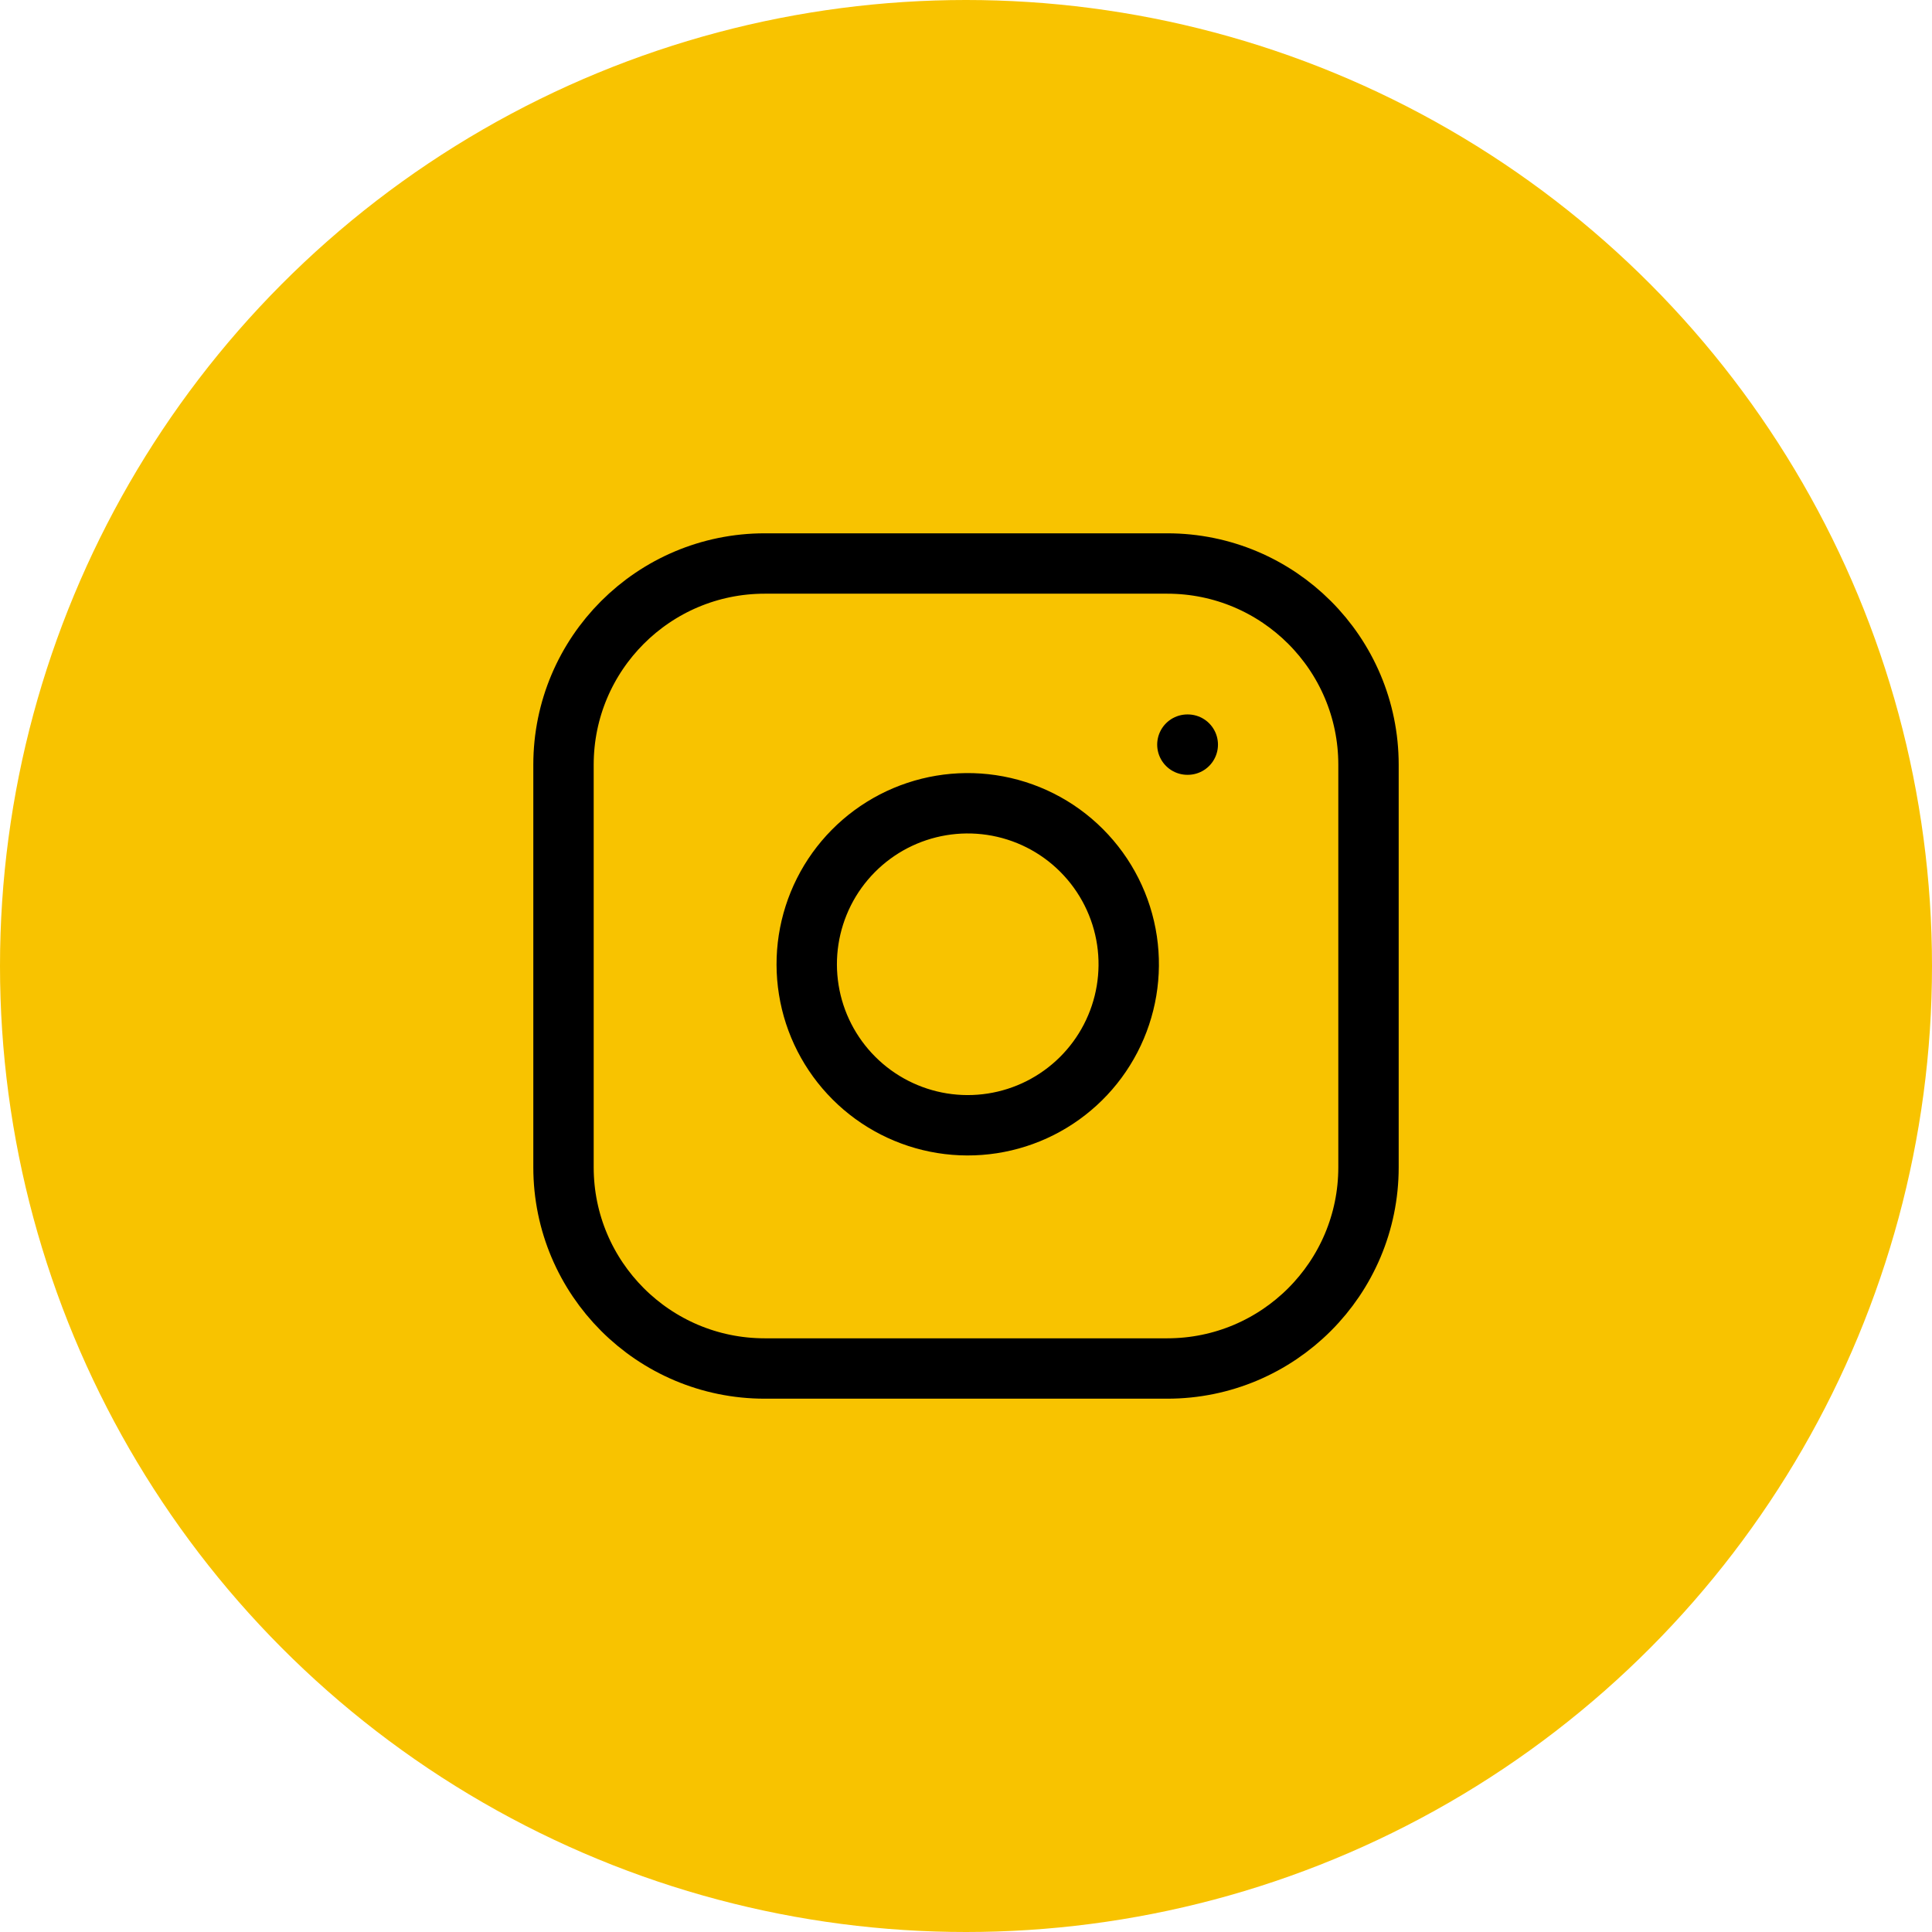 <?xml version="1.0" encoding="utf-8"?>
<svg xmlns="http://www.w3.org/2000/svg" width="48" height="48" viewBox="0 0 48 48" fill="none">
<circle cx="24" cy="24" r="24" fill="#F8C300"/>
<path d="M29 14H19C16.239 14 14 16.239 14 19V29C14 31.761 16.239 34 19 34H29C31.761 34 34 31.761 34 29V19C34 16.239 31.761 14 29 14Z" stroke="black" stroke-width="1.5" stroke-linecap="round" stroke-linejoin="round"/>
<path d="M28 23.37C28.123 24.202 27.981 25.052 27.593 25.799C27.206 26.546 26.593 27.151 25.841 27.53C25.09 27.908 24.238 28.04 23.407 27.906C22.577 27.772 21.809 27.38 21.215 26.785C20.62 26.19 20.227 25.423 20.094 24.592C19.96 23.762 20.092 22.91 20.47 22.158C20.848 21.407 21.454 20.794 22.201 20.406C22.948 20.019 23.797 19.877 24.63 20C25.479 20.126 26.265 20.521 26.871 21.128C27.478 21.735 27.874 22.521 28 23.37Z" stroke="black" stroke-width="1.5" stroke-linecap="round" stroke-linejoin="round"/>
<path d="M29.5 18.5H29.51" stroke="black" stroke-width="1.5" stroke-linecap="round" stroke-linejoin="round"/>
</svg>